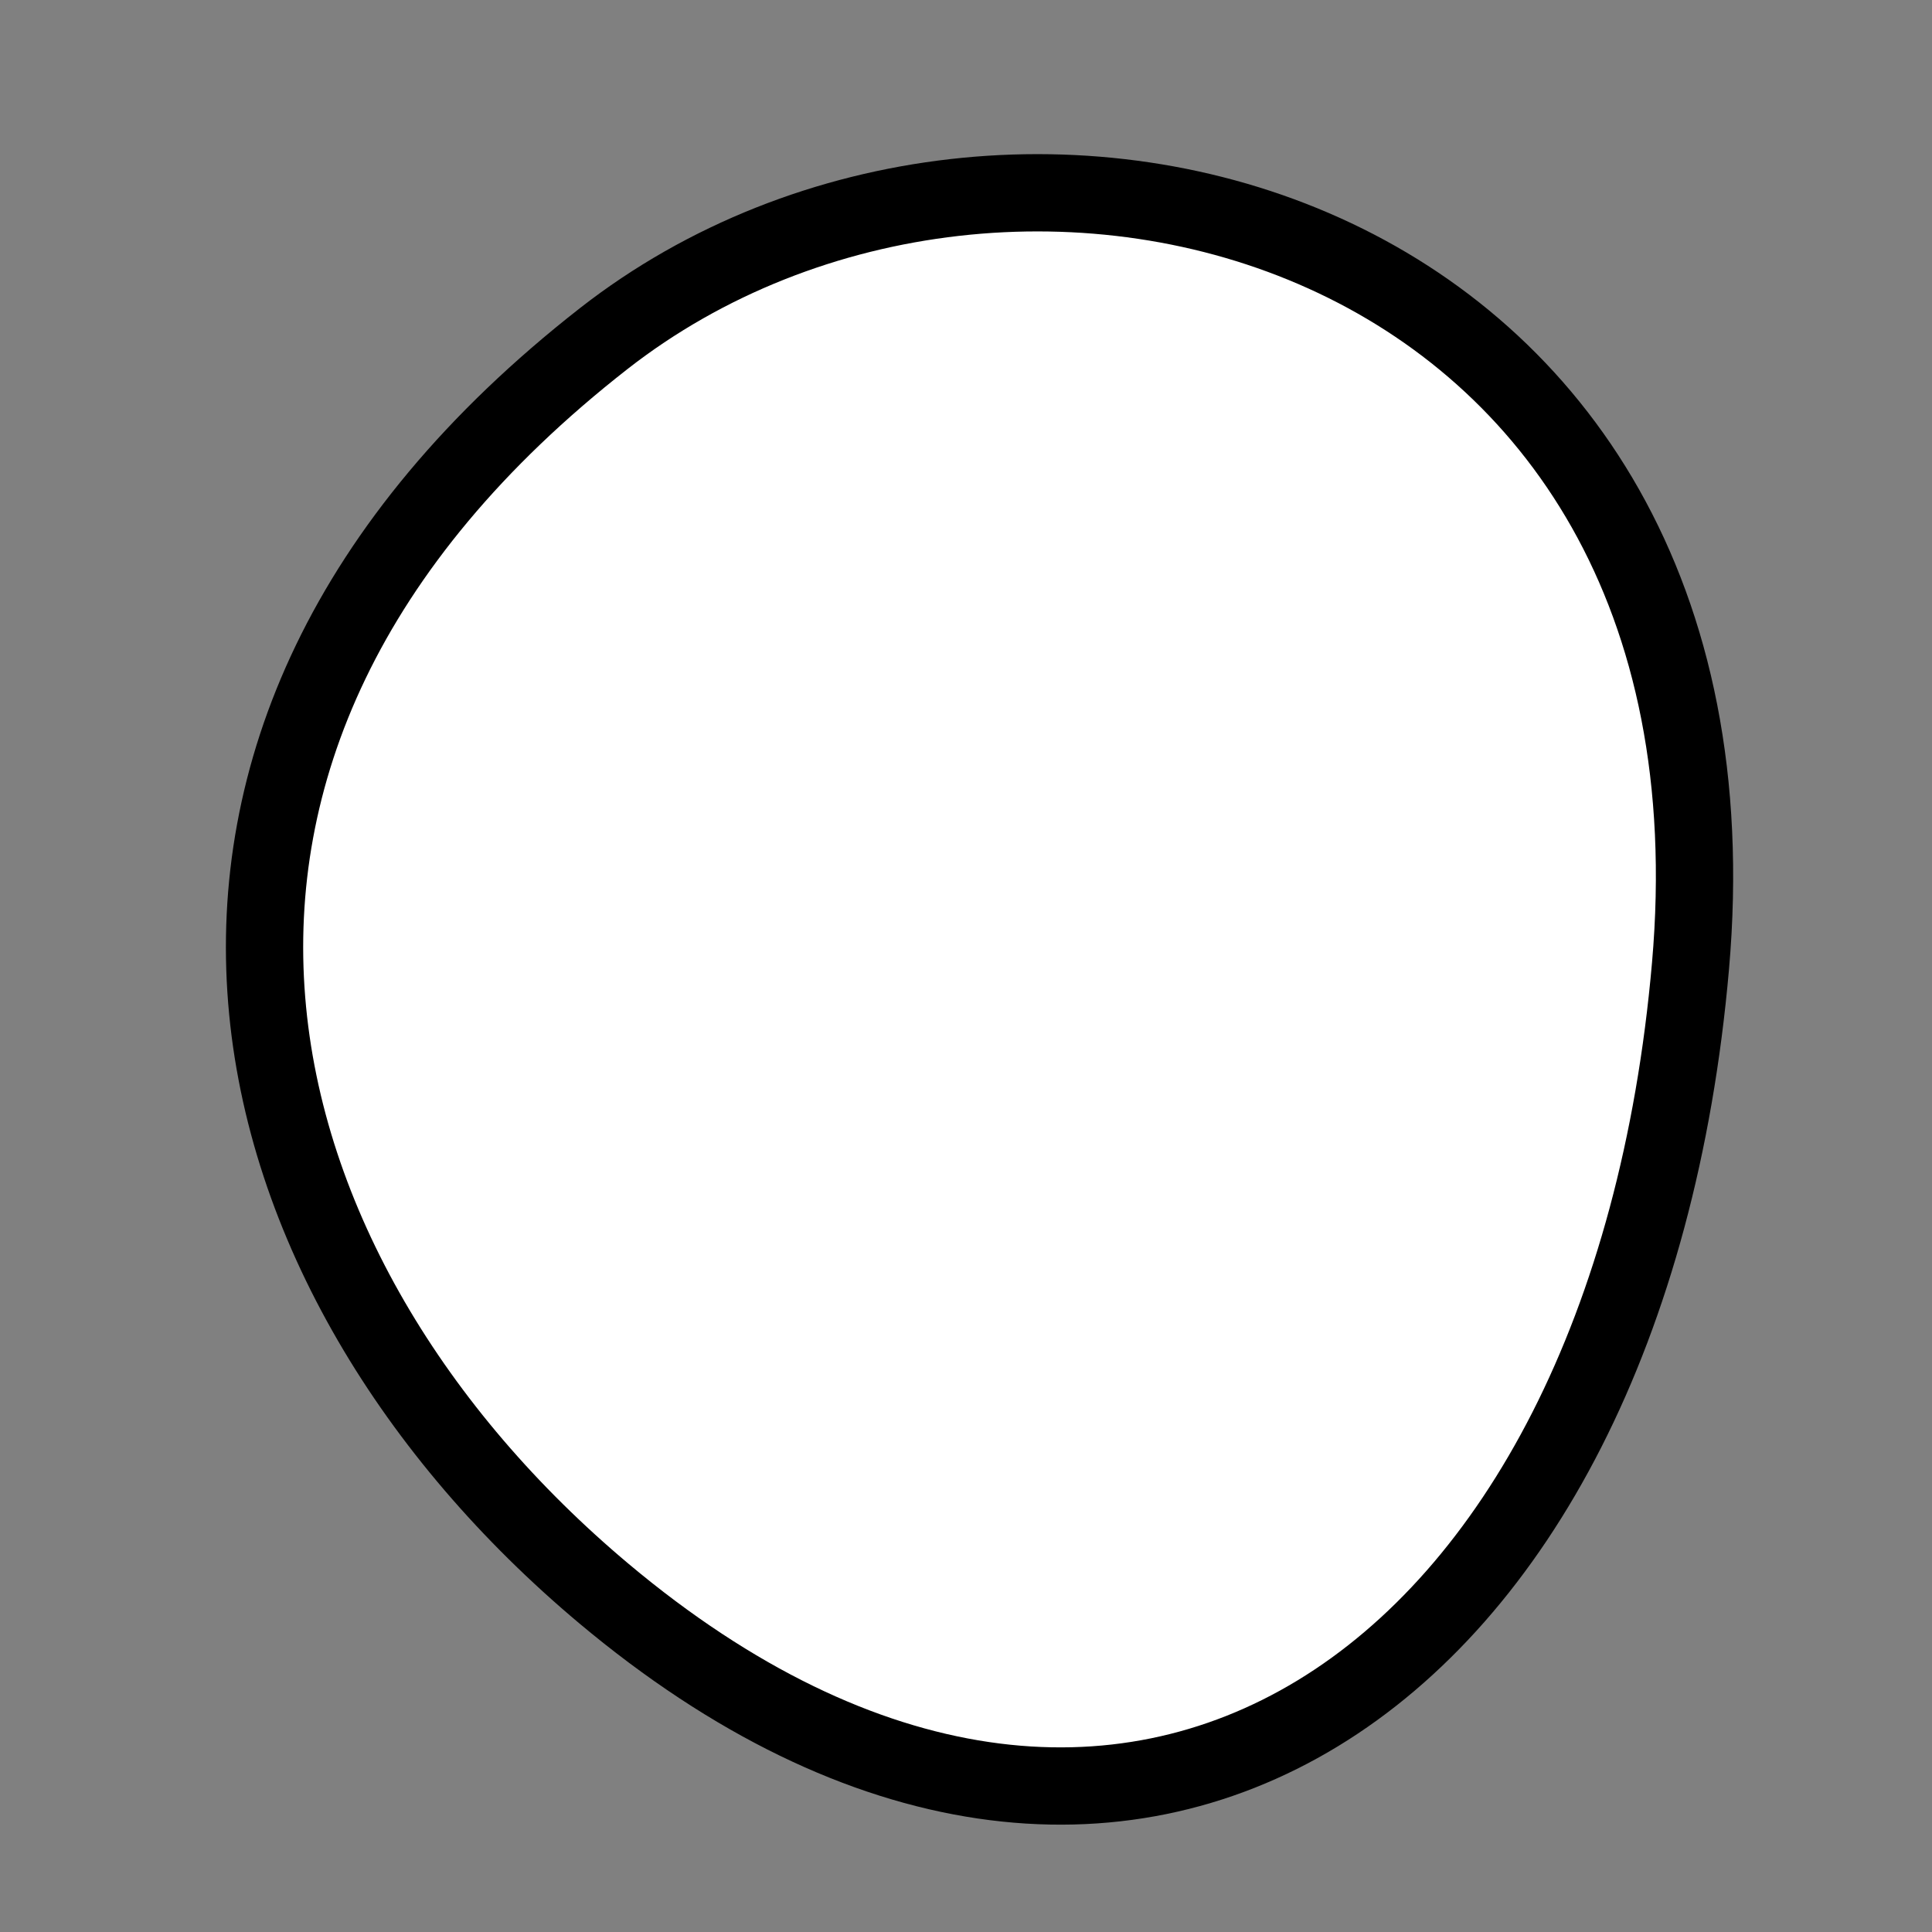 <?xml version="1.0" encoding="utf-8"?>
<svg version="1.1" xmlns="http://www.w3.org/2000/svg" xmlns:xlink= "http://www.w3.org/1999/xlink"  viewBox="0 0 400 400" width="400" height="400">
<rect x="0" y="0" width="400" height="400" fill="#808080" stroke="none"/>
<style type="text/css">
circle,
.bezier{
	stroke:#000000;
	fill:#fff;
	stroke-width:16;
}
</style>
<g>
  <path id="bezier" d="M350,200C336.93,349.43 232.25,419.89 125,329.904C46.86,264.34 17.04,154.44 125,70.096C209.32,4.22 363.51,45.59 350,200" class="bezier"/>
</g>
</svg>